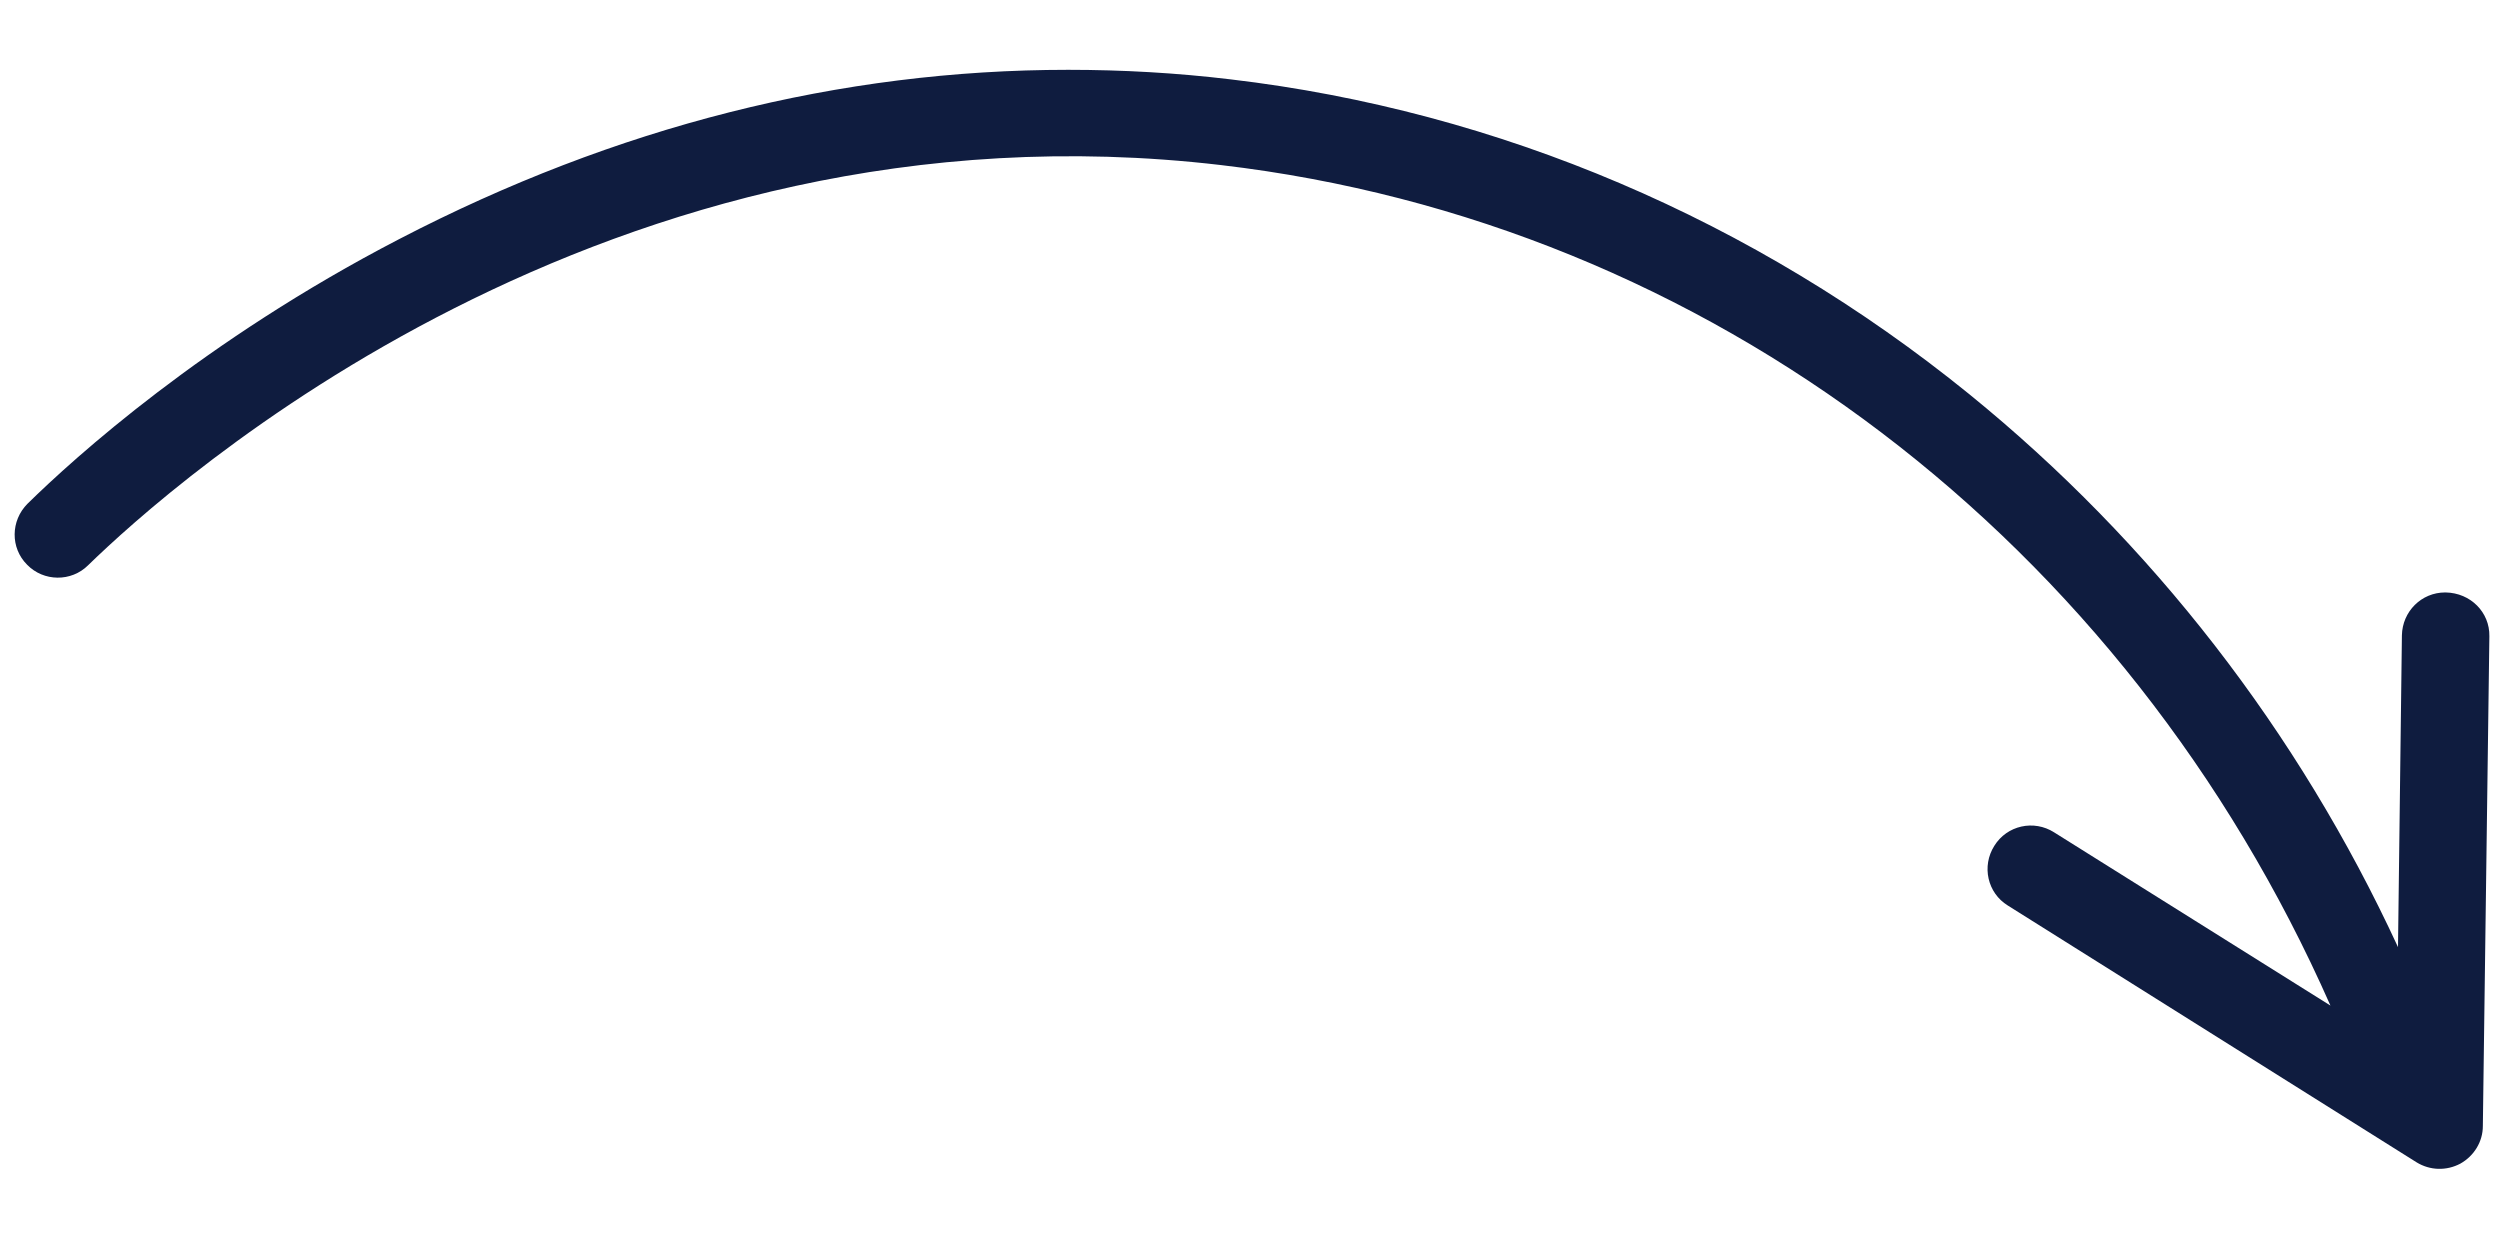 <svg xmlns="http://www.w3.org/2000/svg" xmlns:xlink="http://www.w3.org/1999/xlink" width="180" zoomAndPan="magnify" viewBox="0 0 135 67.5" height="90" preserveAspectRatio="xMidYMid meet" version="1.0"><defs><clipPath id="b21d238860"><path d="M 0.496 3.77 L 134.504 3.77 L 134.504 63.328 L 0.496 63.328 Z M 0.496 3.77 " clip-rule="nonzero"/></clipPath><clipPath id="fc0f38afcf"><path d="M 0.496 0.77 L 134.504 0.77 L 134.504 60.234 L 0.496 60.234 Z M 0.496 0.77 " clip-rule="nonzero"/></clipPath><clipPath id="9d2780df69"><rect x="0" width="135" y="0" height="61"/></clipPath><clipPath id="8c51cac05c"><path d="M 128.922 54.719 L 131.602 54.719 L 131.602 57.398 L 128.922 57.398 Z M 128.922 54.719 " clip-rule="nonzero"/></clipPath><clipPath id="0b462b47c8"><path d="M 130.262 57.398 L 128.922 56.059 L 129.59 56.059 L 129.59 54.719 L 130.93 54.719 L 130.93 56.059 L 131.602 56.059 Z M 130.262 57.398 " clip-rule="nonzero"/></clipPath><clipPath id="36ec667d9f"><path d="M 0.922 0.719 L 3.602 0.719 L 3.602 3.398 L 0.922 3.398 Z M 0.922 0.719 " clip-rule="nonzero"/></clipPath><clipPath id="28eed2d49e"><path d="M 2.262 3.398 L 0.922 2.059 L 1.59 2.059 L 1.59 0.719 L 2.93 0.719 L 2.93 2.059 L 3.602 2.059 Z M 2.262 3.398 " clip-rule="nonzero"/></clipPath><clipPath id="6ff2cc267f"><rect x="0" width="4" y="0" height="4"/></clipPath></defs><g clip-path="url(#b21d238860)"><g transform="matrix(1, 0, 0, 1, 0, 3)"><g clip-path="url(#9d2780df69)"><g clip-path="url(#fc0f38afcf)"><path fill="#0f1c3f" d="M 1.488 24.199 C 4.012 21.723 11.004 15.383 21.551 9.914 C 33.266 3.832 45.379 0.77 57.68 0.77 C 60.602 0.77 63.523 0.934 66.449 1.285 C 80.922 2.992 94.719 8.859 106.34 18.285 C 116.188 26.281 124.113 36.5 129.492 48.145 L 129.703 31.309 C 129.727 30.023 130.754 28.992 132.039 28.992 C 132.039 28.992 132.062 28.992 132.062 28.992 C 133.418 29.016 134.449 30.07 134.426 31.355 L 134.074 57.805 C 134.074 58.645 133.605 59.418 132.859 59.836 C 132.109 60.234 131.223 60.211 130.496 59.766 L 108.422 45.898 C 107.324 45.223 106.996 43.773 107.695 42.672 C 108.375 41.574 109.824 41.246 110.926 41.949 L 125.844 51.301 C 114.781 26.234 92.242 9 65.934 5.914 C 32.68 2.008 9.156 23.242 4.762 27.52 C 3.848 28.434 2.352 28.41 1.465 27.496 C 0.551 26.586 0.574 25.113 1.488 24.199 Z M 1.488 24.199 " fill-opacity="1" fill-rule="nonzero"/></g></g></g></g><g clip-path="url(#8c51cac05c)"><g clip-path="url(#0b462b47c8)"><g transform="matrix(1, 0, 0, 1, 128, 54)"><g clip-path="url(#6ff2cc267f)"><g clip-path="url(#36ec667d9f)"><g clip-path="url(#28eed2d49e)"><path fill="#0f1c3f" d="M 0.922 0.719 L 3.602 0.719 L 3.602 3.398 L 0.922 3.398 Z M 0.922 0.719 " fill-opacity="1" fill-rule="nonzero"/></g></g></g></g></g></g></svg>